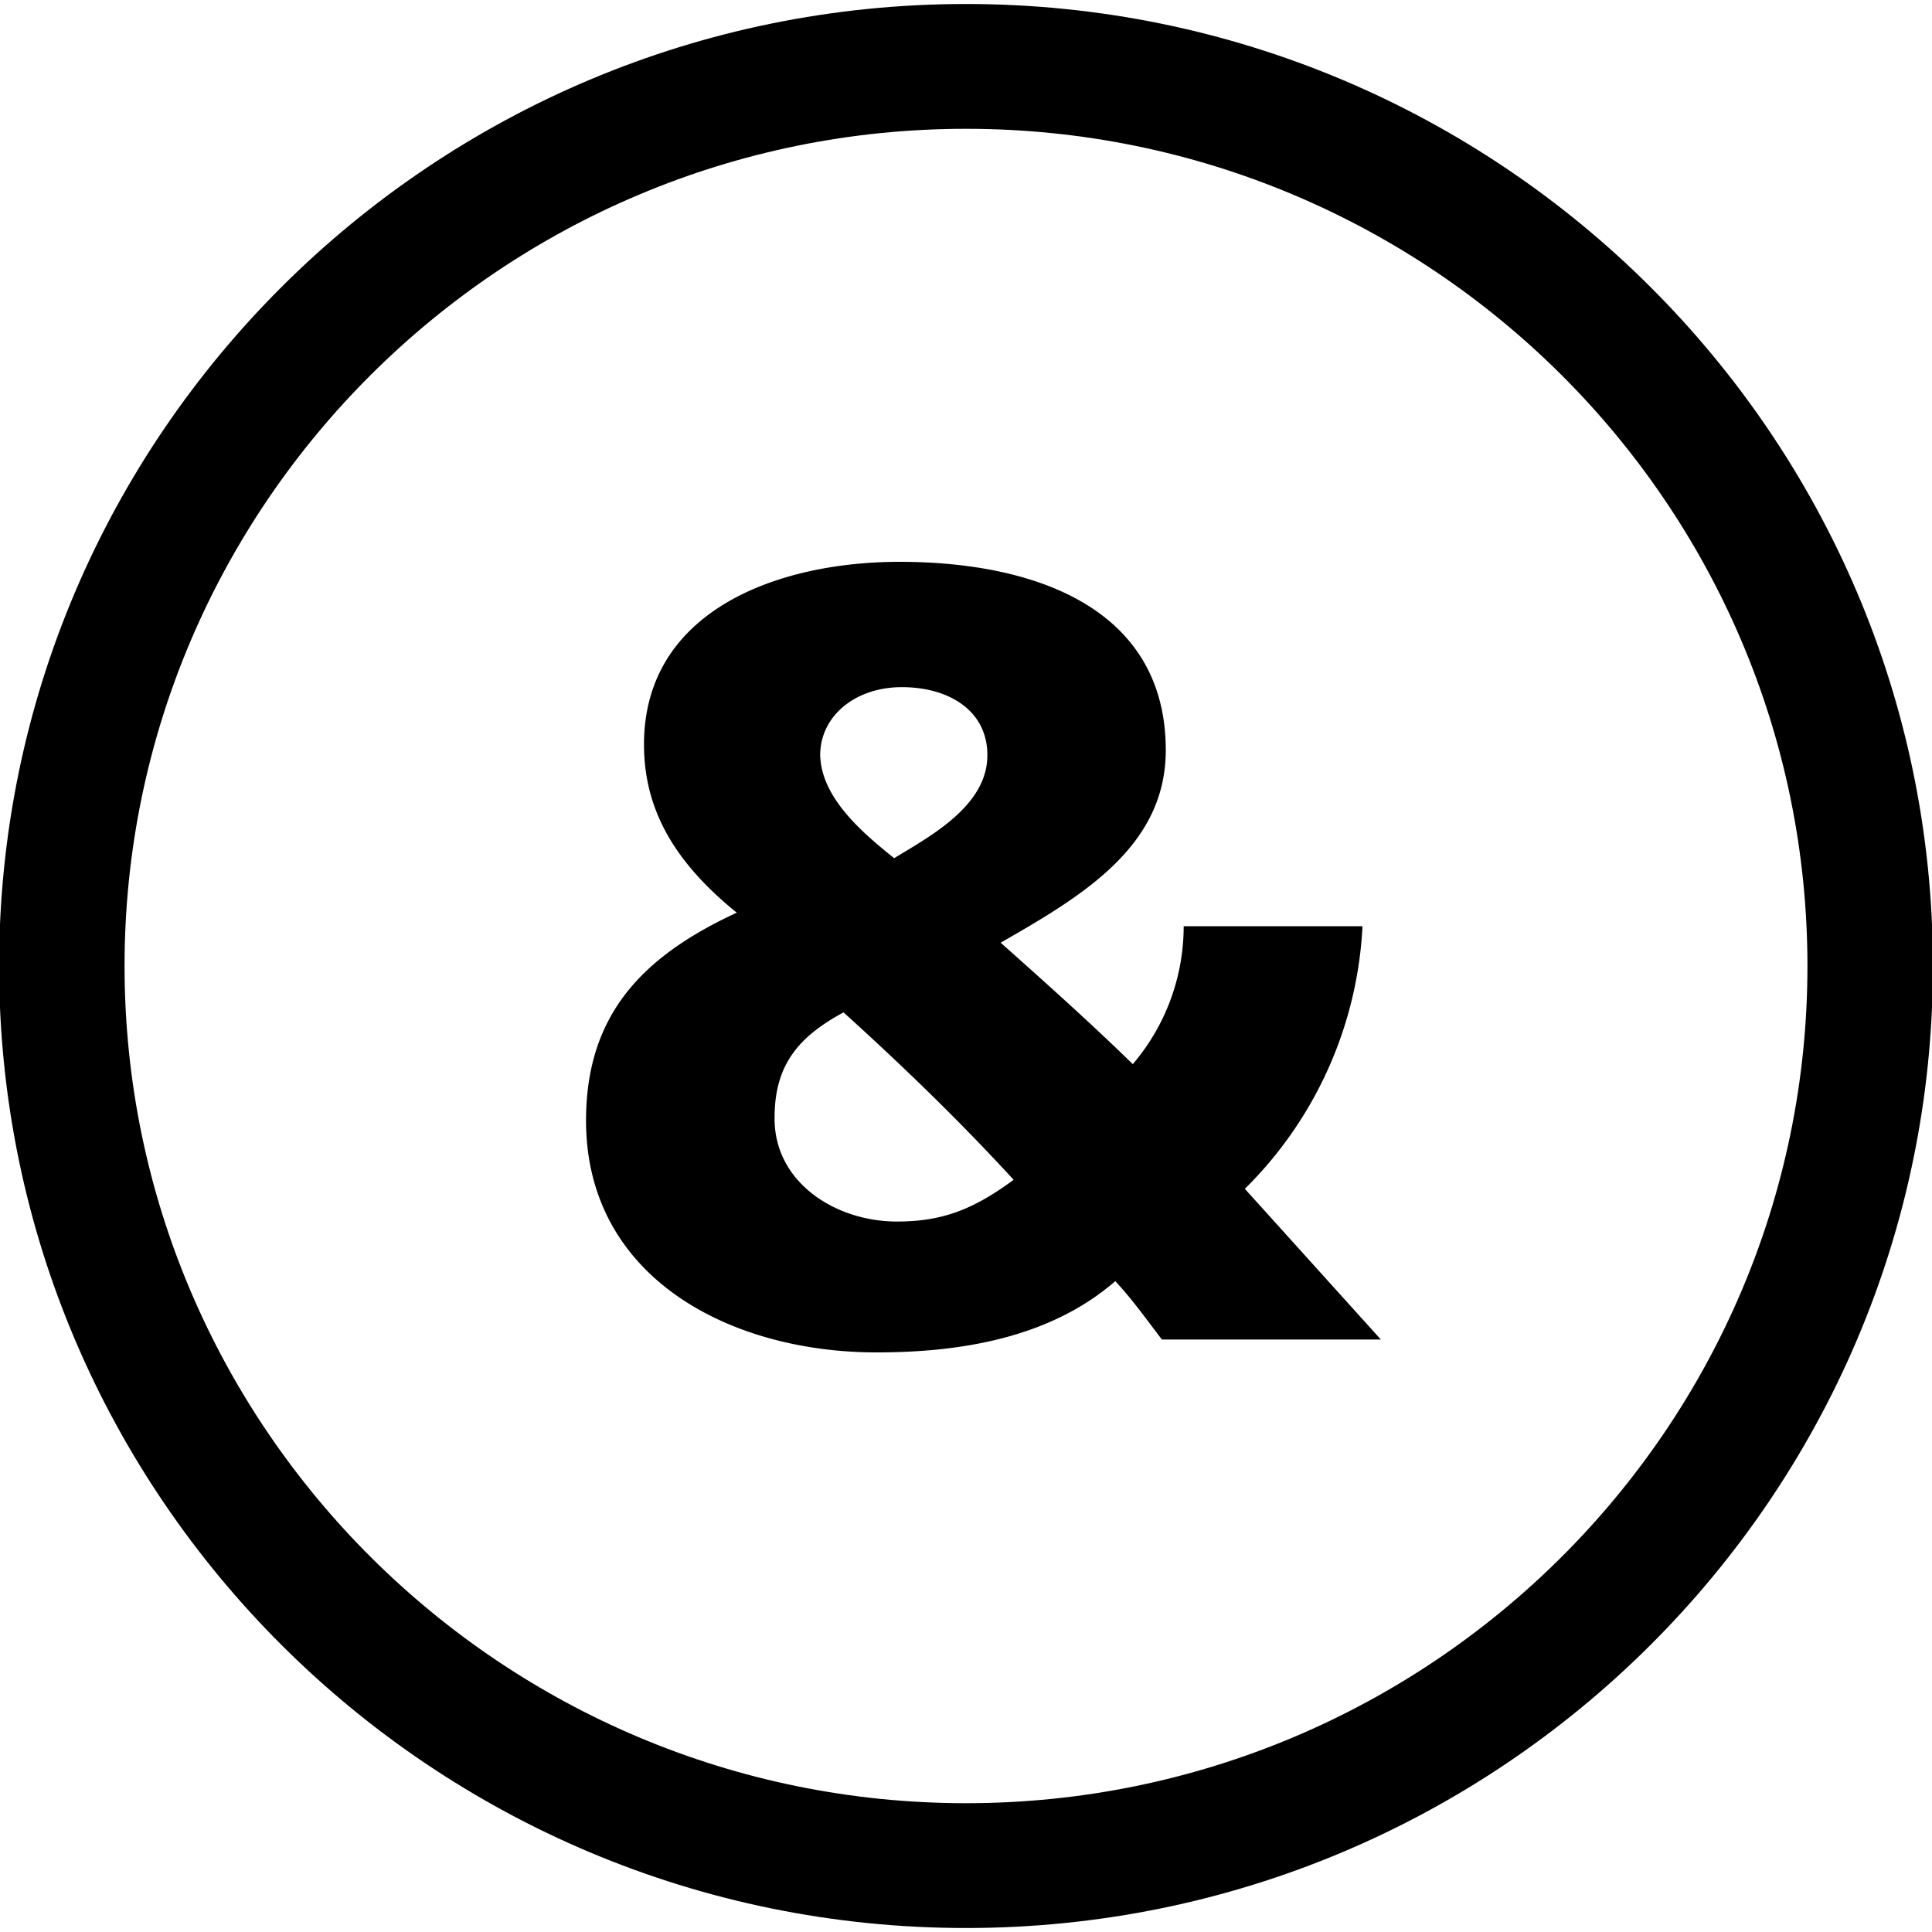 <svg xmlns="http://www.w3.org/2000/svg" viewBox="0 0 150 150"><path d="M75,.31C33.58.31-.07,33.81-.07,75S33.58,149.69,75,149.69s75.07-33.5,75.07-74.69S116.42.31,75,.31ZM9.67,75C9.67,39.16,39,10,75,10s65.33,29.12,65.33,65S111,140,75,140,9.67,110.84,9.67,75Z"/><path d="M105.78,72a30.83,30.83,0,0,1-9.13,20.3L107.21,104h-17c-1.21-1.58-2.34-3.17-3.62-4.53C81.49,103.89,74.55,105,68.06,105c-11.39,0-22.56-5.81-22.56-18,0-8.22,4.38-12.75,11.7-16.14C52.44,67,50,62.93,50,57.8c0-10.41,10.41-14.18,19.84-14.18,10.41,0,20.67,3.54,20.67,14.63,0,7.47-6.49,11.32-12.82,14.94,3.47,3.09,6.94,6.19,10.26,9.43A16.49,16.49,0,0,0,91.9,71.91h13.88ZM69.64,94.84c3.62,0,6-1,9.06-3.24-4.3-4.68-8.68-8.9-13.21-13-3.32,1.81-5.35,3.92-5.35,8.14C60.06,91.75,64.82,94.84,69.64,94.84Zm-.22-28.21c2.86-1.74,7.24-4.08,7.24-8,0-3.47-3-5.28-6.64-5.28s-6.34,2.26-6.34,5.28C63.76,62,67.08,64.74,69.42,66.63Z"/></svg>